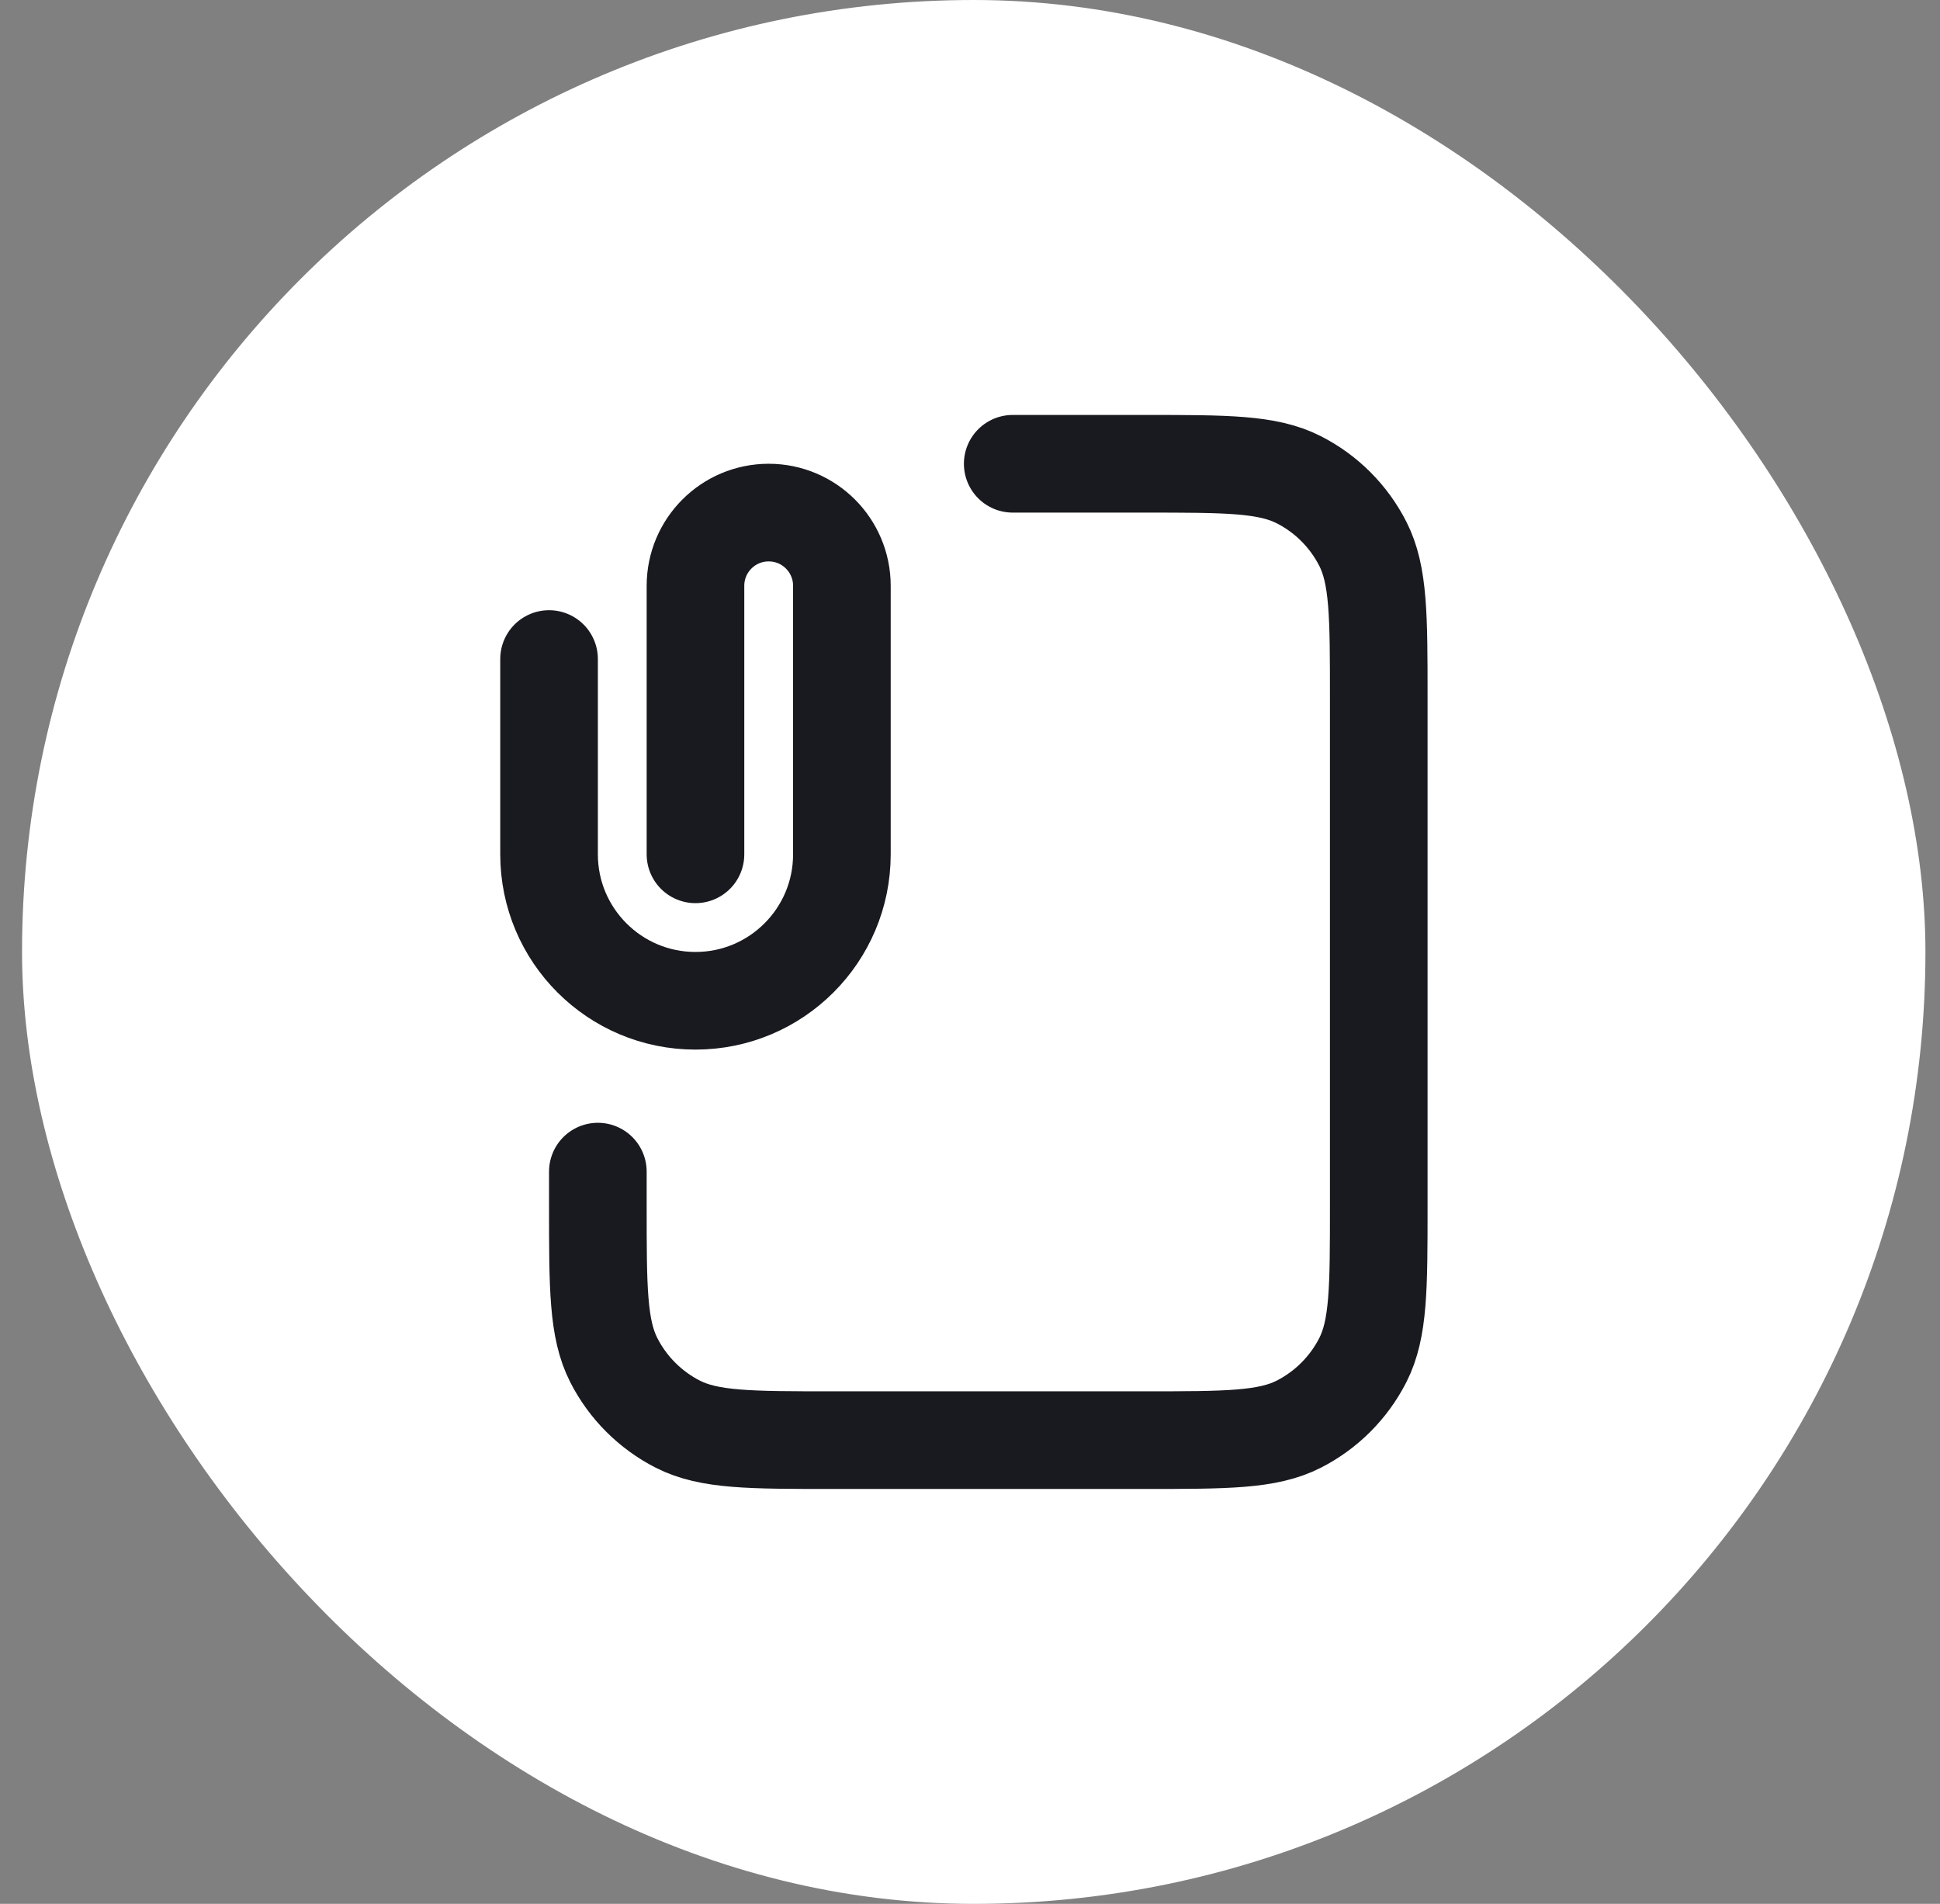<svg width="53" height="52" viewBox="0 0 53 52" fill="none" xmlns="http://www.w3.org/2000/svg">
<rect x="0" y="0" width="53" height="52" fill="#808080" stroke="none"/>
<rect x="0.602" width="52" height="52" rx="26" fill="white"/>
<path d="M19 23.334V16C19 14.896 19.895 14 21 14C22.105 14 23 14.896 23 16V23.334C23 25.543 21.209 27.334 19 27.334C16.791 27.334 15 25.543 15 23.334V18M27.667 12.667H31.267C33.507 12.667 34.627 12.667 35.483 13.103C36.235 13.486 36.847 14.098 37.231 14.851C37.667 15.707 37.667 16.827 37.667 19.067V32.934C37.667 35.174 37.667 36.294 37.231 37.15C36.847 37.902 36.235 38.514 35.483 38.898C34.627 39.334 33.507 39.334 31.267 39.334H22.733C20.493 39.334 19.373 39.334 18.517 38.898C17.765 38.514 17.153 37.902 16.769 37.15C16.333 36.294 16.333 35.174 16.333 32.934V32" stroke="#191A1F" stroke-width="2.667" stroke-linecap="round" stroke-linejoin="round"/>
</svg>
